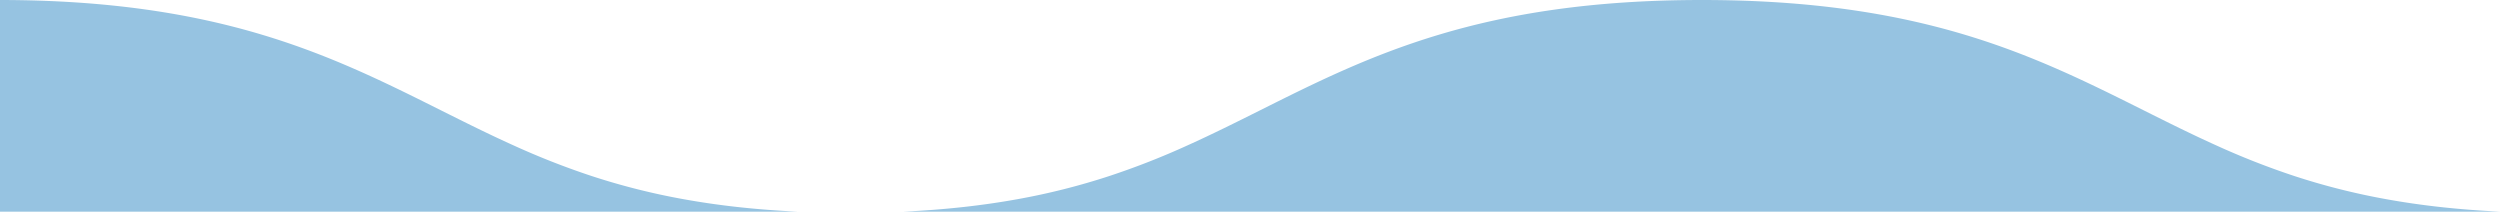 <svg id="Layer_1" data-name="Layer 1" xmlns="http://www.w3.org/2000/svg" viewBox="0 0 1409.51 119.33" preserveAspectRatio="none"><defs><style>.cls-1{fill:#96C3E1;}</style></defs><path id="HeroWave" class="cls-1" d="M509.45,119.33c11.63-.54,23-1.43,33.86-2.63,10.34-1.14,20.53-2.62,30.26-4.38a383.68,383.68,0,0,0,52-13.12,436.46,436.46,0,0,0,44.2-17.35c13.93-6.29,27-12.82,40.82-19.73h0C771.63,31.58,834.78,0,959.5,0s187.87,31.58,248.94,62.11c13.83,6.92,26.9,13.45,40.83,19.74a437.45,437.45,0,0,0,44.2,17.36,385.14,385.14,0,0,0,52,13.11c9.74,1.76,19.92,3.24,30.26,4.38,10.82,1.2,22.2,2.08,33.82,2.63H509.45ZM0,119.33V0C124.39.09,187.46,31.62,248.44,62.11c13.84,6.92,26.9,13.45,40.83,19.74a437.45,437.45,0,0,0,44.2,17.36,385.14,385.14,0,0,0,52,13.11c9.74,1.76,19.92,3.24,30.26,4.38,10.82,1.2,22.2,2.08,33.82,2.63H0Z"/></svg>